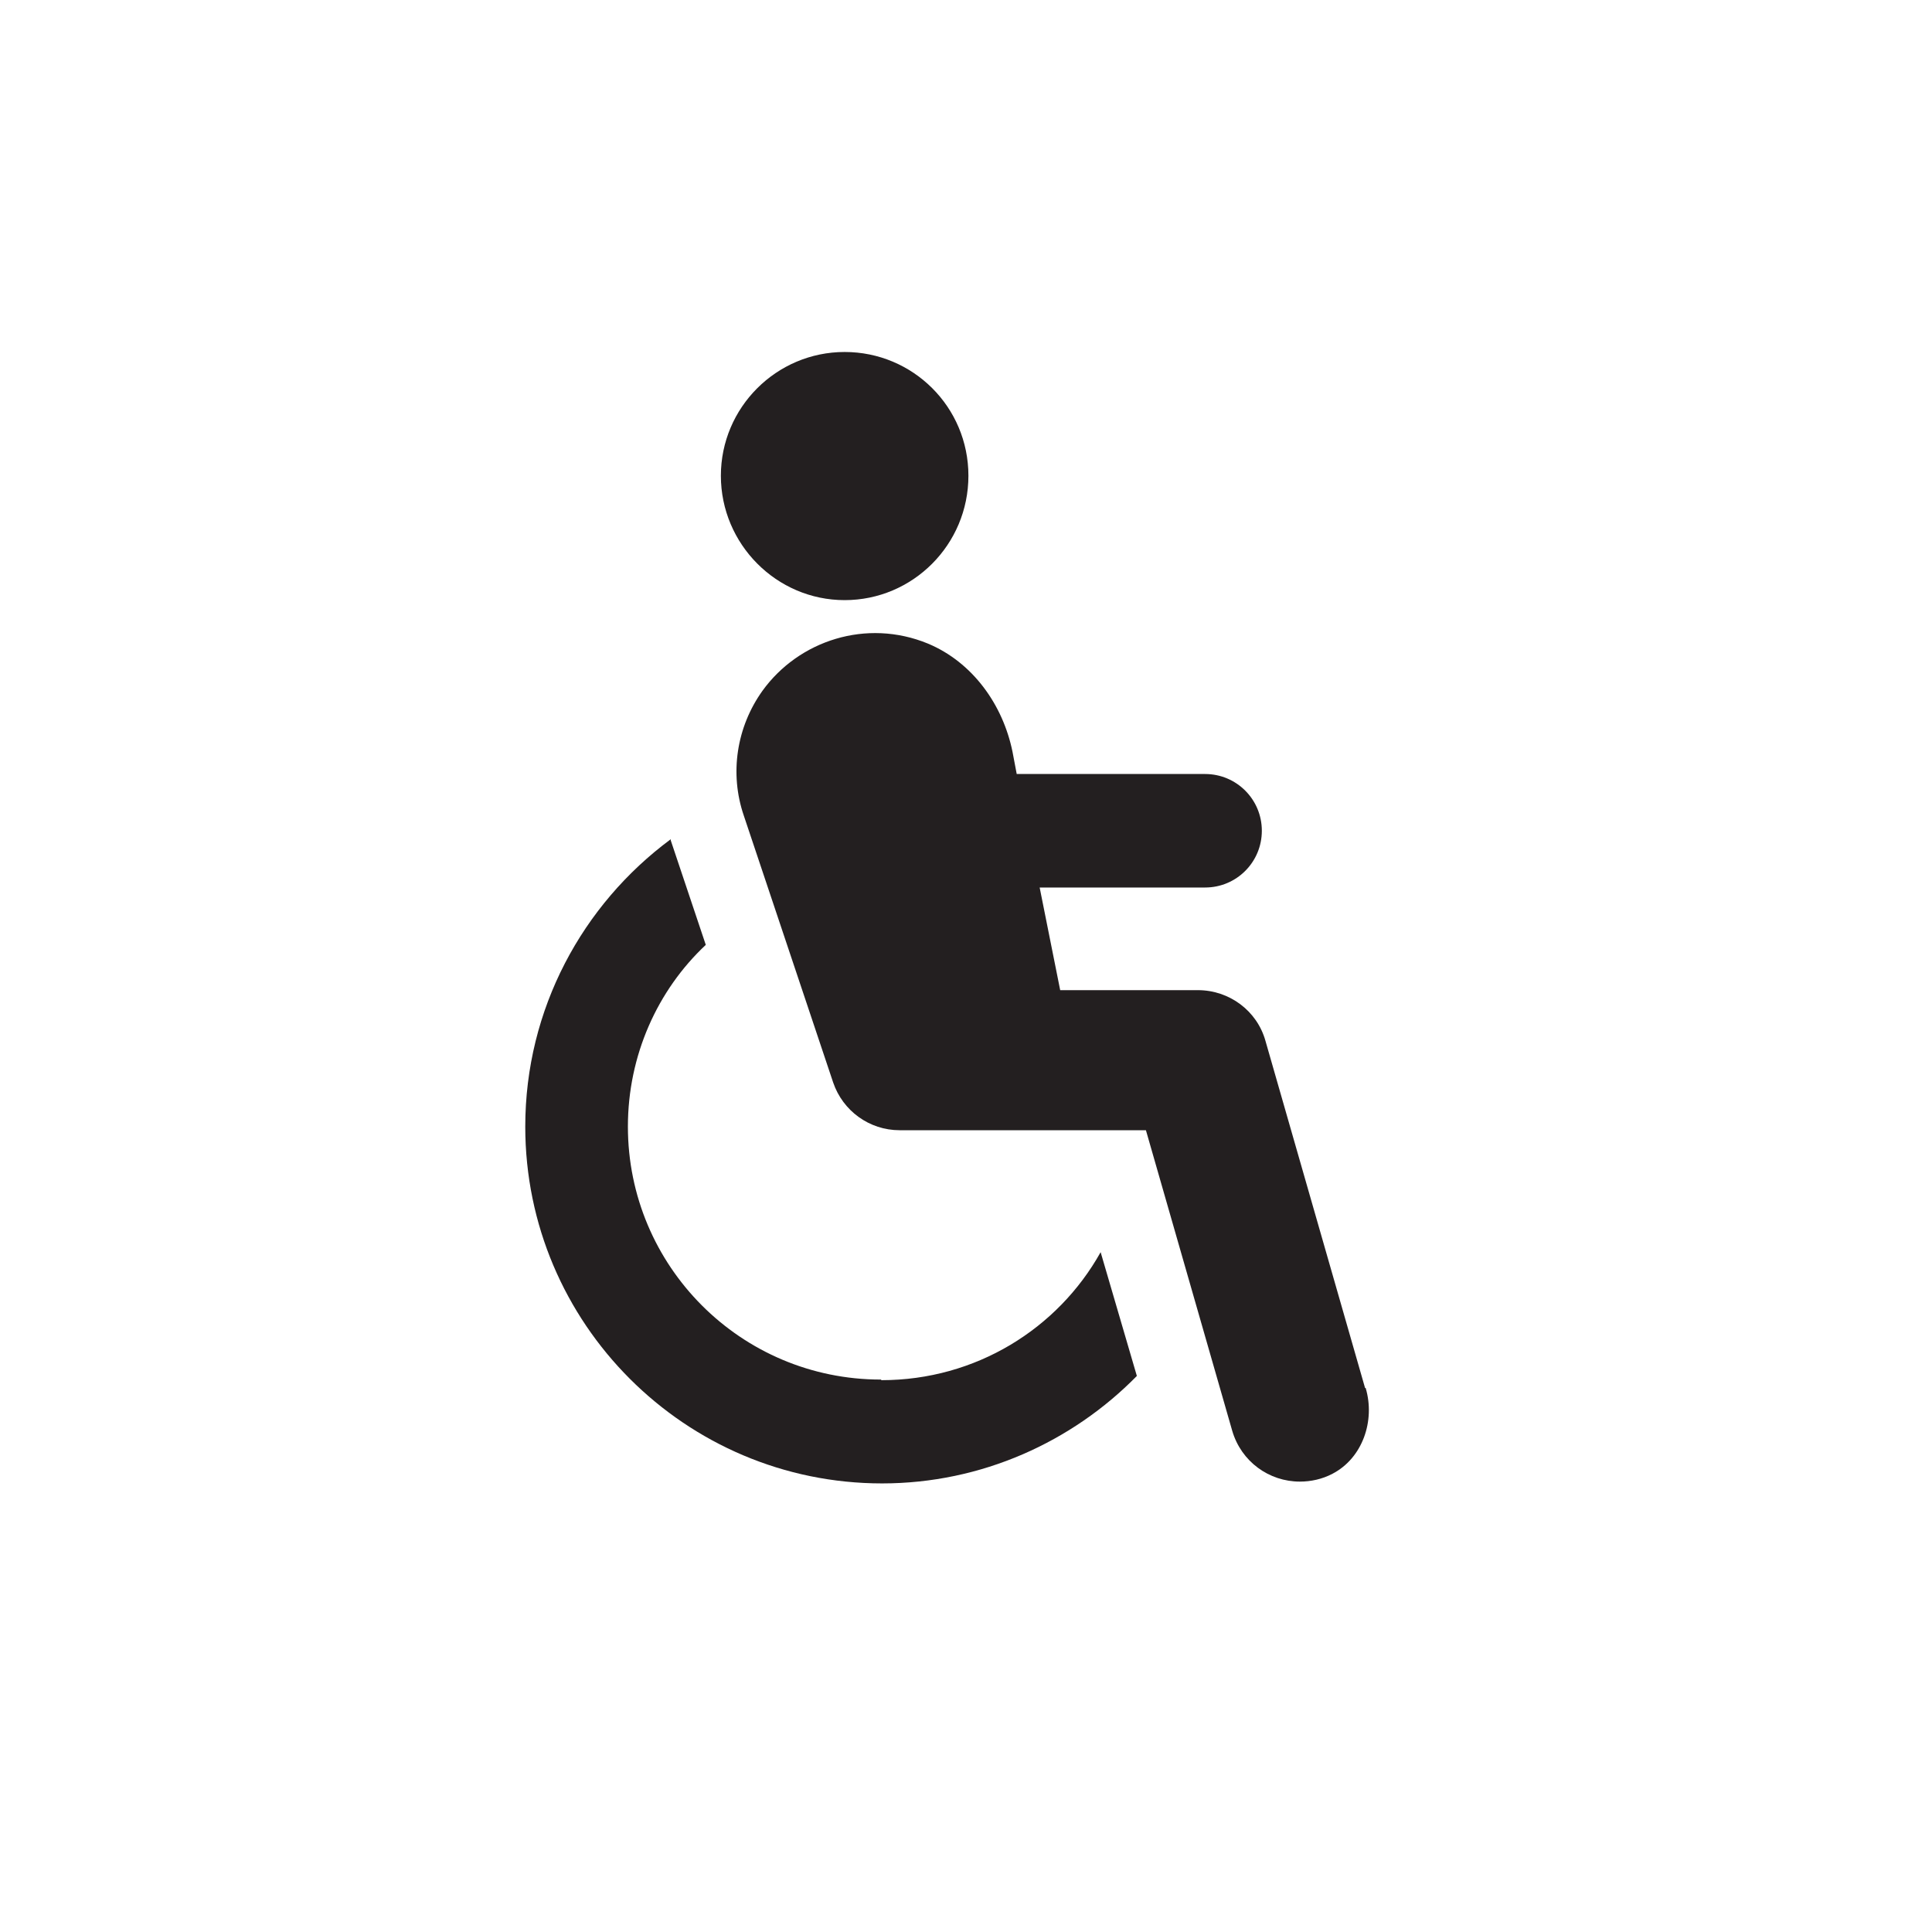 <?xml version="1.0" encoding="utf-8"?>
<svg xmlns="http://www.w3.org/2000/svg" id="Layer_1" data-name="Layer 1" viewBox="0 0 32 32">
  <defs>
    <style>
      .cls-1 {
        fill: #231f20;
      }
    </style>
  </defs>
  <path class="cls-1" d="M14.59,22.85c-2.32,0-4.19-1.88-4.19-4.19,0-1.18.49-2.26,1.29-3.01l-.58-1.73s0-.01,0-.02c-1.46,1.08-2.41,2.81-2.41,4.76,0,3.26,2.65,5.91,5.91,5.91,1.65,0,3.15-.69,4.22-1.78l-.6-2.05c-.71,1.27-2.07,2.12-3.63,2.12Z"/>
  <path class="cls-1" d="M22.61,22.99l-1.65-5.75c-.14-.5-.6-.84-1.12-.84h-2.28s-.34-1.7-.34-1.7h2.74c.52,0,.94-.42.94-.94s-.42-.94-.94-.94h-3.12l-.07-.37c-.16-.78-.66-1.48-1.4-1.79-1.02-.42-2.14-.05-2.74.78-.43.6-.55,1.37-.31,2.07l1.48,4.42c.16.47.6.79,1.1.79h4.08s1.43,4.98,1.43,4.98c.15.51.61.84,1.12.84.18,0,.37-.04.54-.13.5-.26.71-.88.55-1.42Z"/>
  <path class="cls-1" d="M13.99,9.94c1.13,0,2.05-.92,2.05-2.06s-.92-2.05-2.05-2.05-2.05.92-2.05,2.05.92,2.06,2.05,2.06Z"/>
</svg>